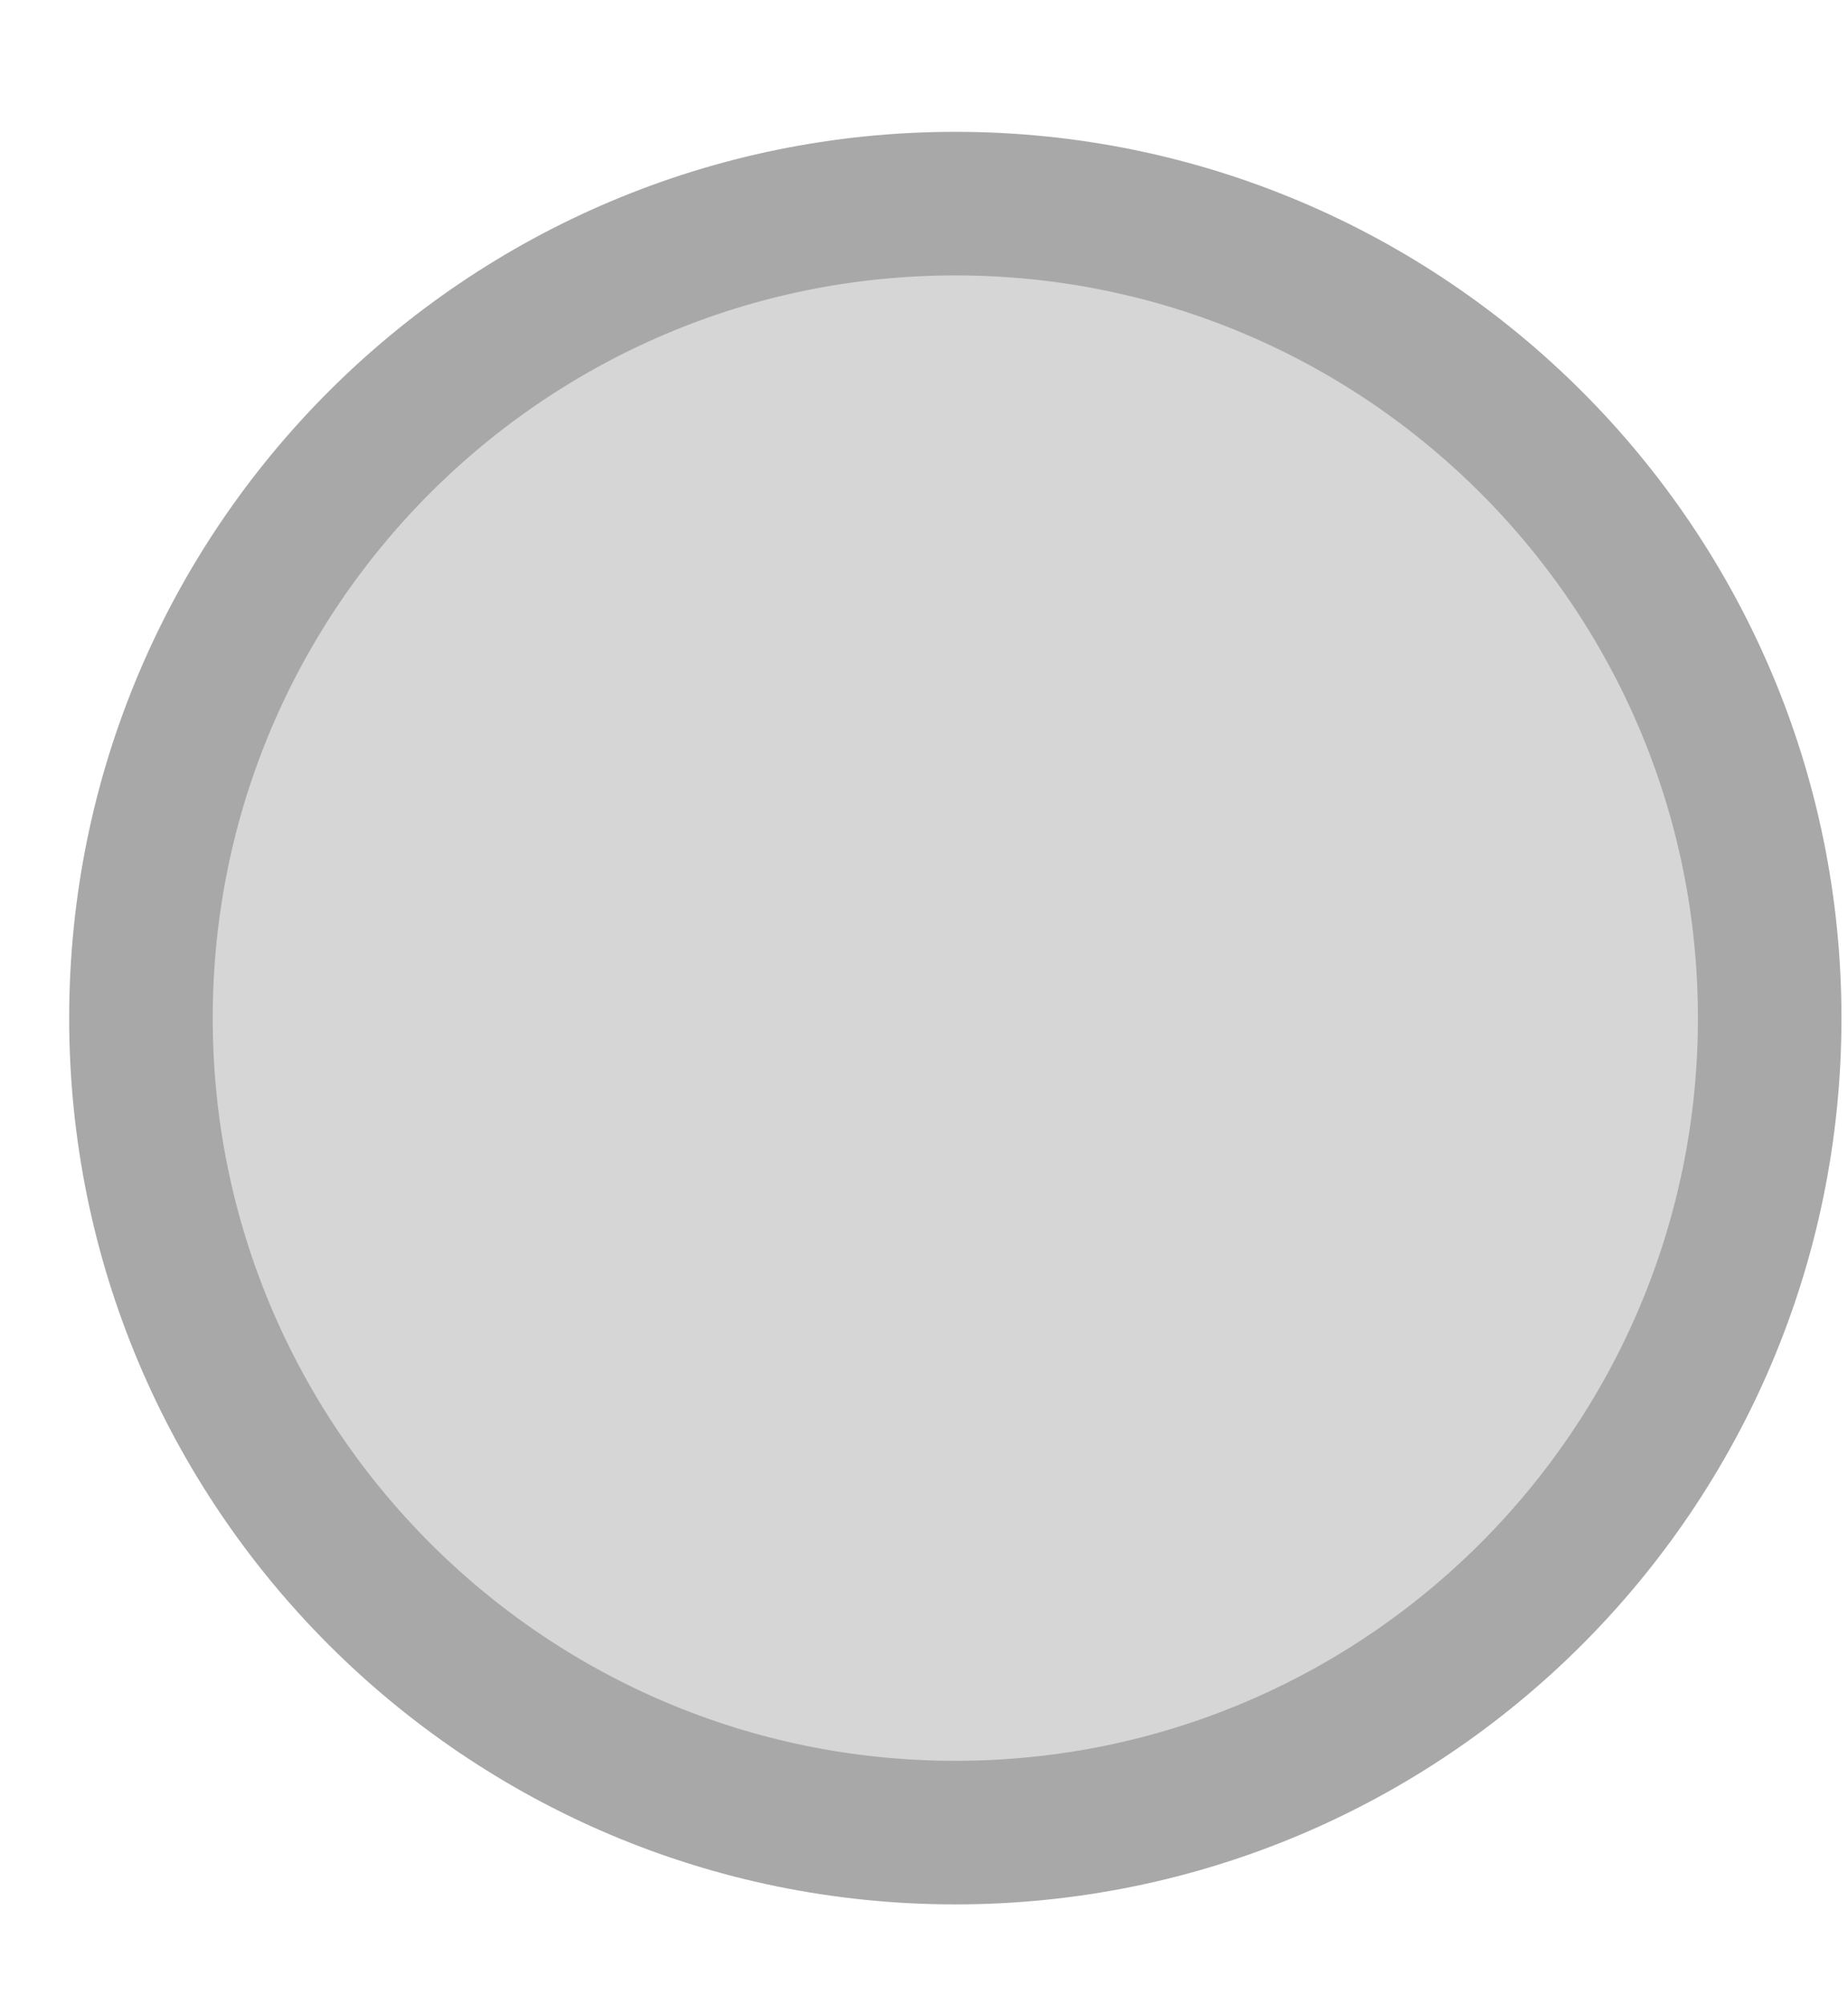 <?xml version="1.0" encoding="UTF-8"?> <svg xmlns="http://www.w3.org/2000/svg" xmlns:xlink="http://www.w3.org/1999/xlink" width="59" height="64" xml:space="preserve" overflow="hidden"> <defs> <clipPath id="clip0"> <rect x="458" y="545" width="59" height="64"></rect> </clipPath> </defs> <g clip-path="url(#clip0)" transform="translate(-458 -545)"> <path d="M462.5 577.5C462.5 563.141 474.141 551.5 488.5 551.5 502.859 551.5 514.5 563.141 514.5 577.5 514.5 591.859 502.859 603.5 488.5 603.5 474.141 603.5 462.5 591.859 462.5 577.5Z" stroke="#A8A8A8" stroke-width="4.583" stroke-linecap="butt" stroke-linejoin="round" stroke-miterlimit="10" stroke-opacity="1" fill="#D6D6D6" fill-rule="evenodd" fill-opacity="1"></path> </g> </svg> 